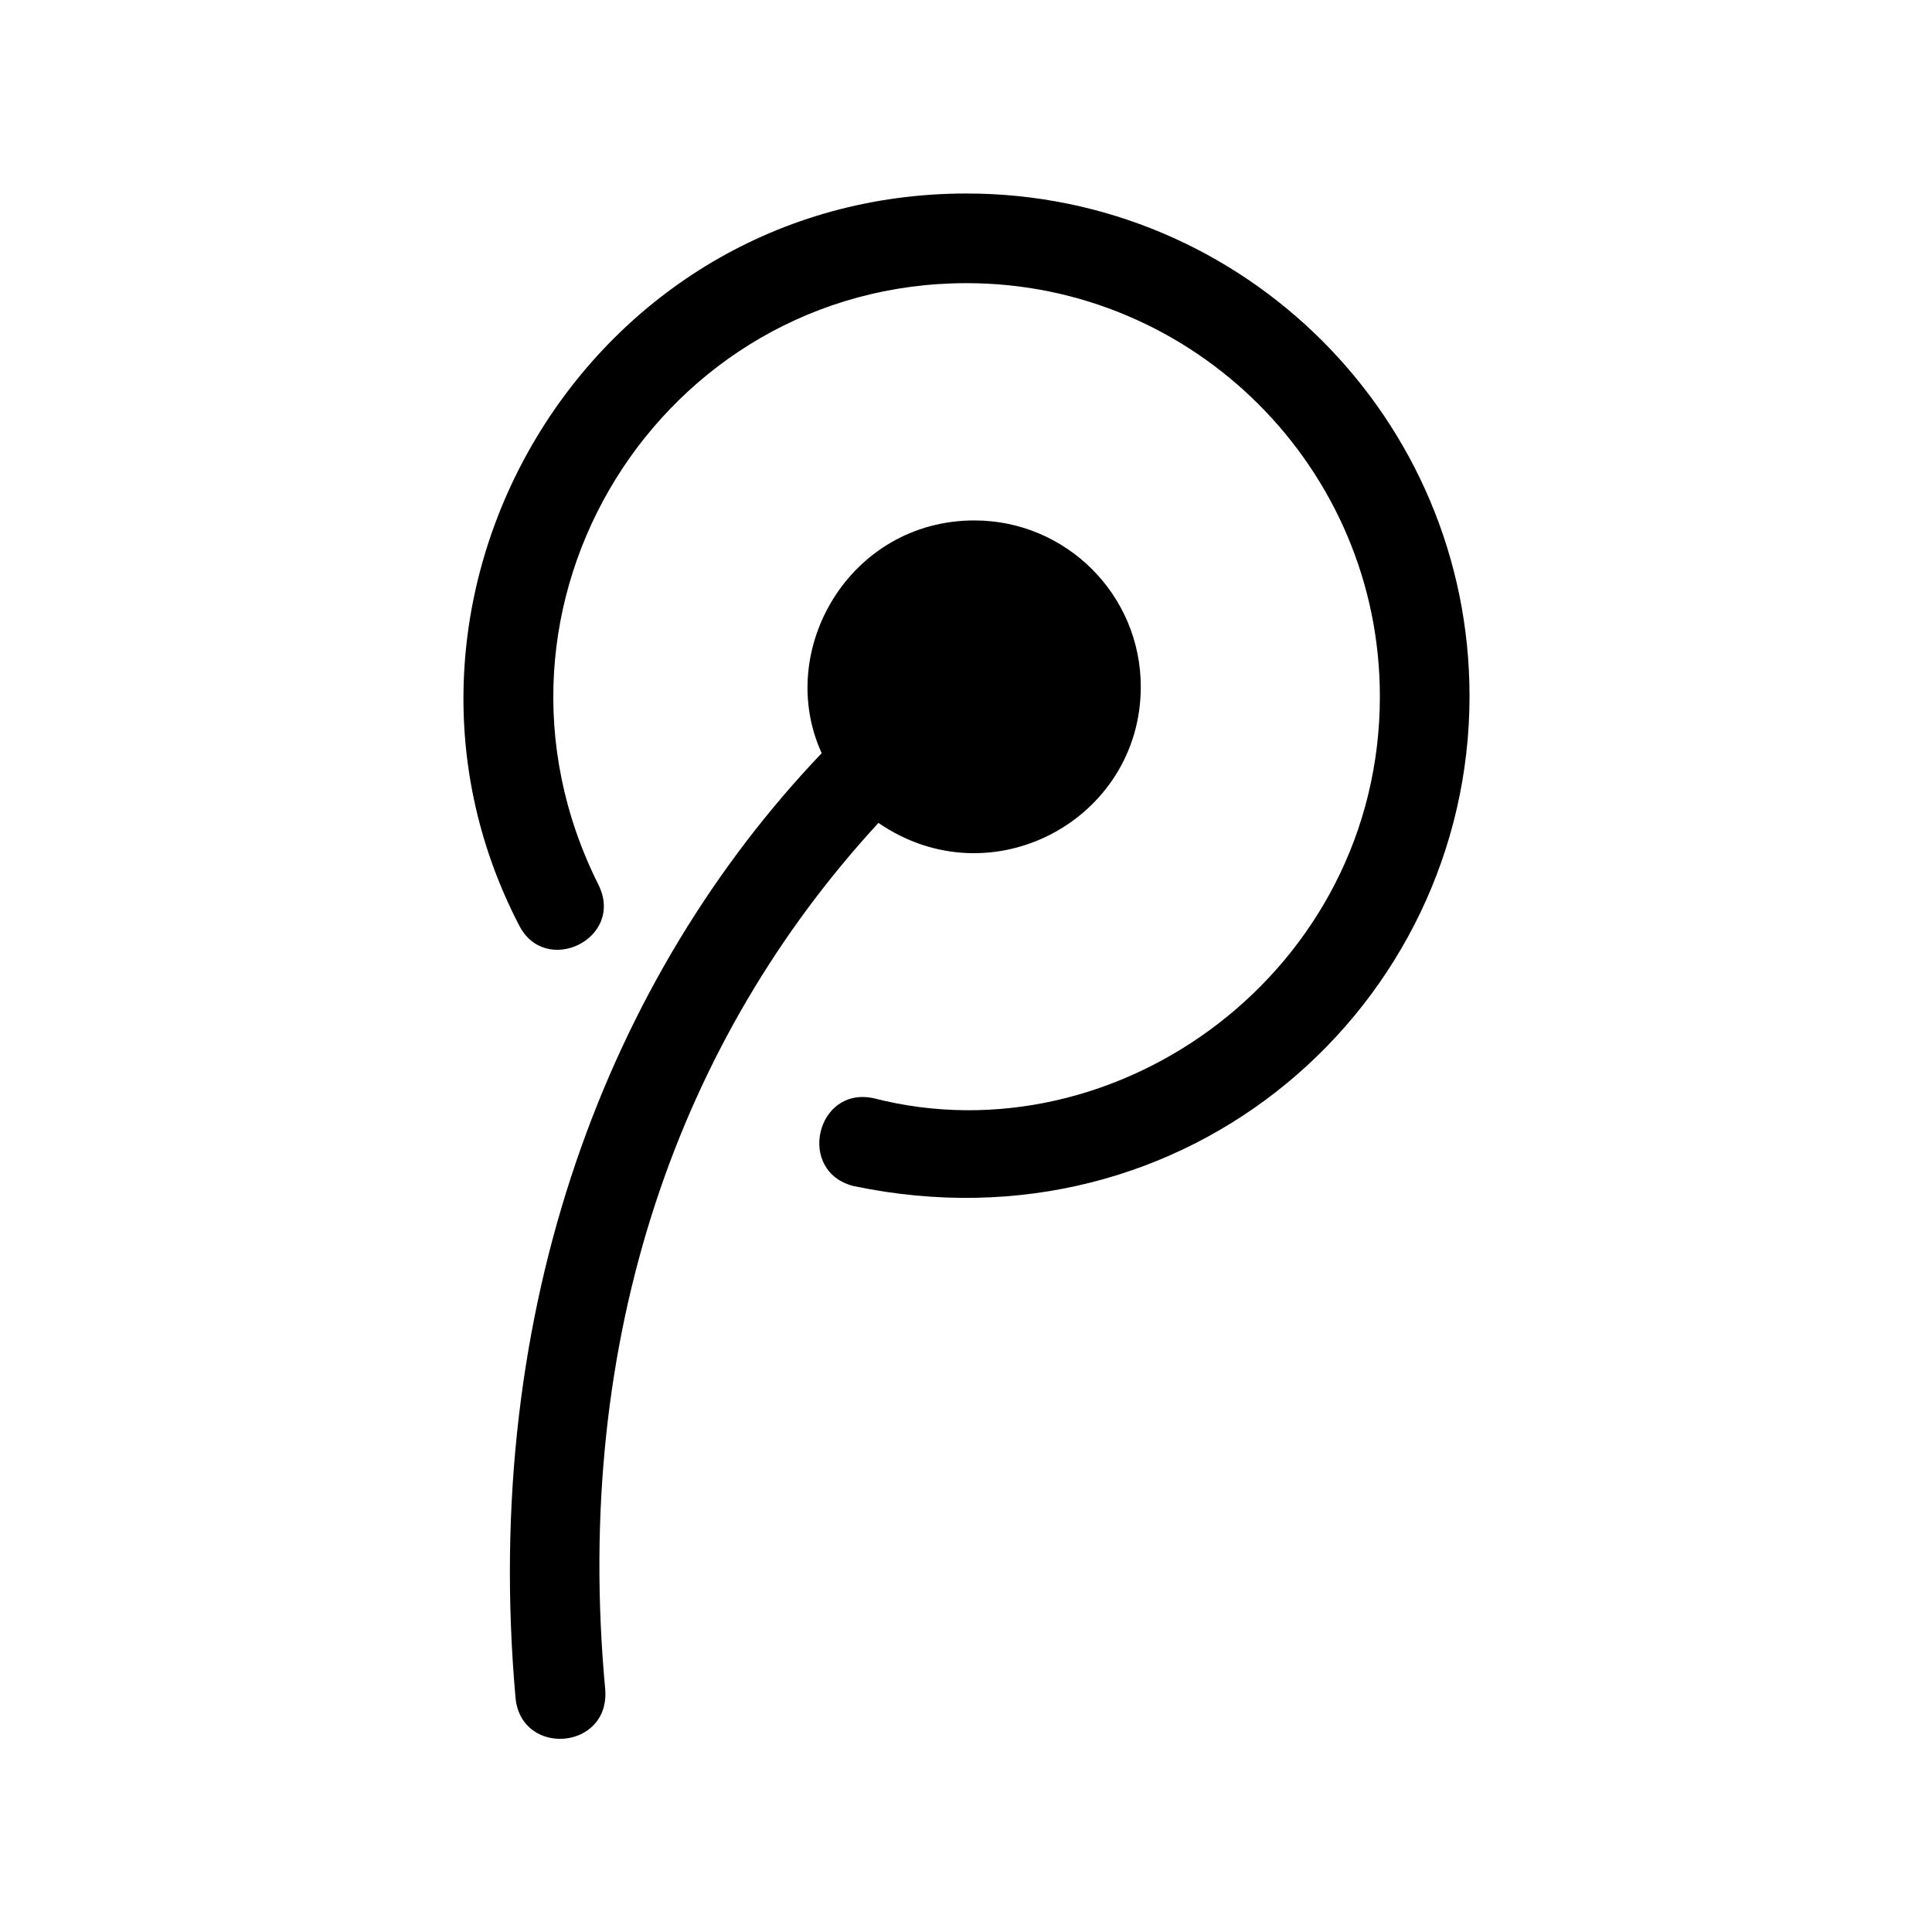 <svg xmlns="http://www.w3.org/2000/svg" viewBox="0 0 640 640"><!--! Font Awesome Free 7.0.1 by @fontawesome - https://fontawesome.com License - https://fontawesome.com/license/free (Icons: CC BY 4.0, Fonts: SIL OFL 1.1, Code: MIT License) Copyright 2025 Fonticons, Inc. --><path fill="currentColor" d="M200.5 559.8C201.9 579.7 172.9 582 170.8 562.7C159.2 432.8 201.9 323.2 272.2 249.5C256.6 215.5 281.4 172.4 322.8 172.4C353.1 172.4 377.9 197 377.9 227.5C377.9 271.5 328.4 298.3 291 272.6C225.3 343.9 189.6 442.4 200.5 559.8zM320.2 64.1C194.3 64.1 115.9 198.3 171.9 306.4C180.6 323.8 207.2 310.9 198.2 293C151.9 200.4 219.2 93.8 320.2 93.8C395.6 93.8 457.1 155.2 457.1 230.7C457.1 321.5 370.2 384.6 289.4 363.8C270.3 359.7 263.8 388.2 282.8 392.9C393.5 416.1 486.8 332.9 486.8 230.6C486.8 138.7 412.2 64.1 320.2 64.1z"/></svg>